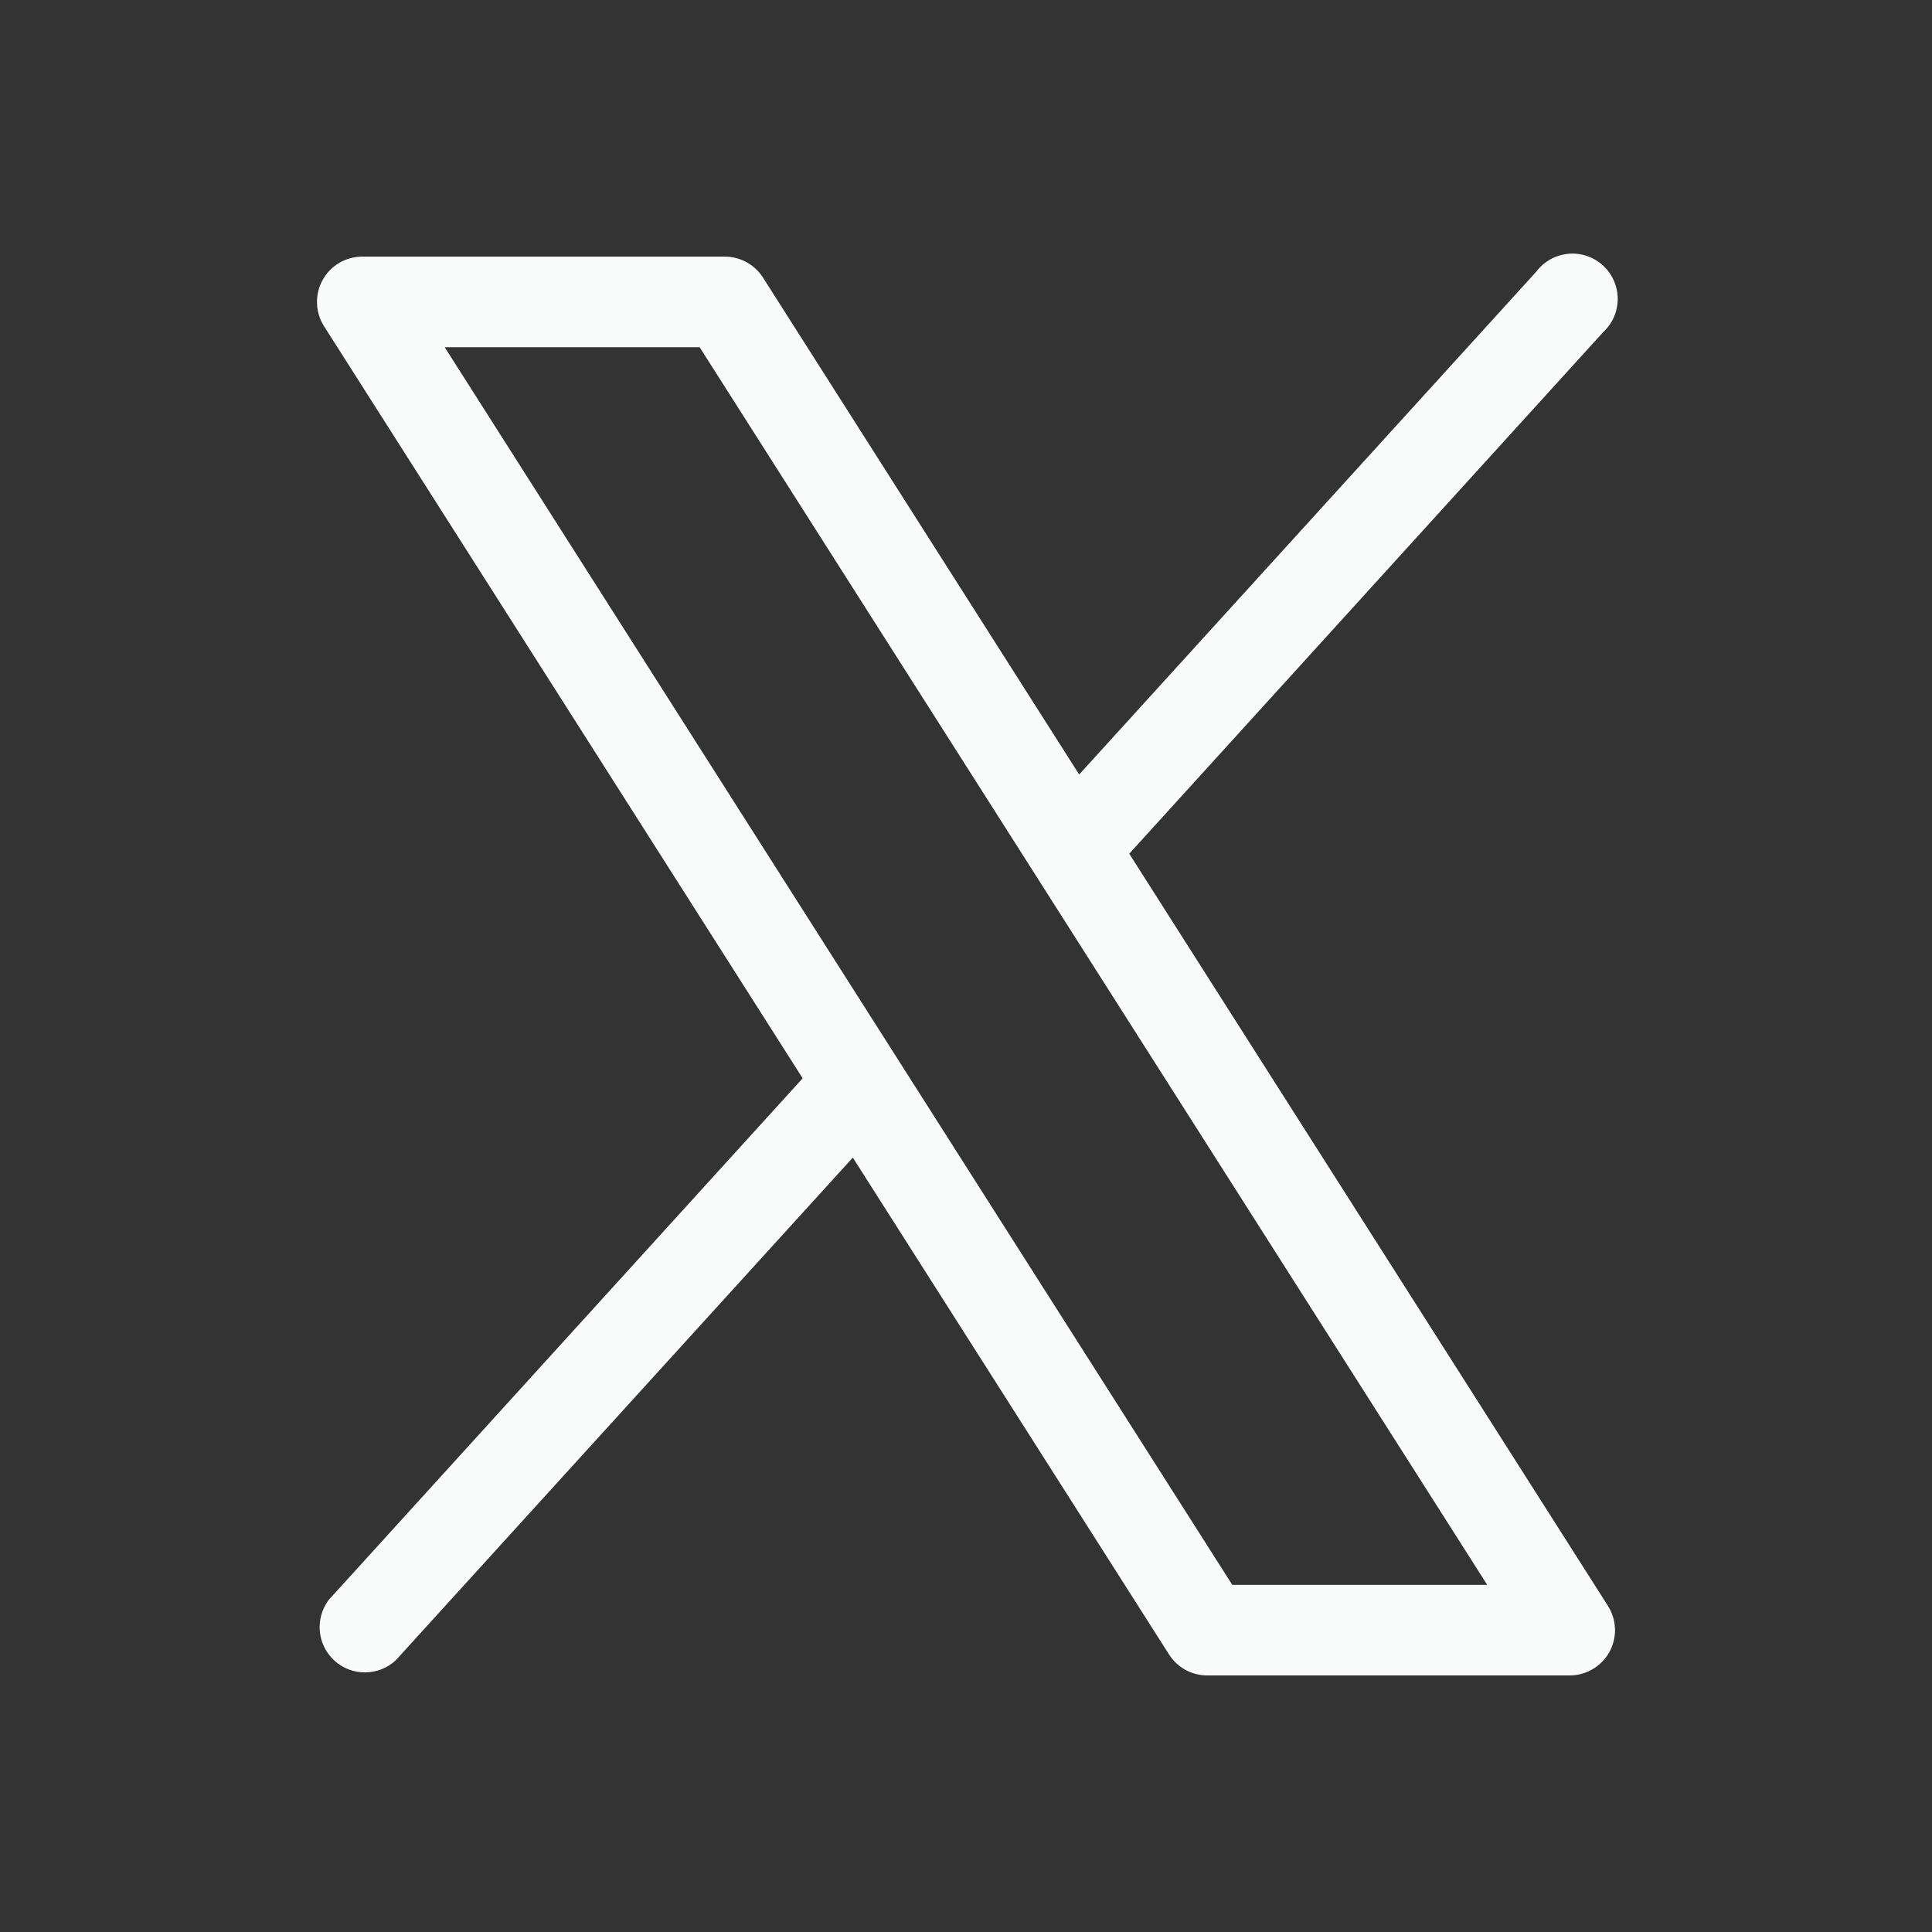 <svg width="24" height="24" viewBox="0 0 24 24" fill="none" xmlns="http://www.w3.org/2000/svg">
<rect x="0" y="0" width="24" height="24" fill="#333333" stroke="none"/>
<path d="M19.974 19.948L14.028 10.605L19.916 4.125C19.973 4.072 20.019 4.008 20.05 3.936C20.081 3.864 20.096 3.787 20.096 3.709C20.095 3.631 20.078 3.554 20.046 3.482C20.014 3.411 19.968 3.347 19.91 3.295C19.852 3.243 19.784 3.203 19.709 3.179C19.635 3.154 19.557 3.145 19.479 3.153C19.401 3.161 19.326 3.184 19.258 3.222C19.19 3.261 19.13 3.313 19.084 3.375L13.406 9.621L9.478 3.448C9.427 3.368 9.356 3.302 9.272 3.256C9.189 3.211 9.095 3.187 9 3.188H4.5C4.399 3.188 4.3 3.215 4.213 3.266C4.127 3.318 4.055 3.391 4.007 3.48C3.958 3.568 3.935 3.668 3.938 3.768C3.941 3.869 3.971 3.967 4.025 4.052L9.971 13.395L4.083 19.875C3.999 19.988 3.96 20.127 3.973 20.267C3.987 20.407 4.052 20.537 4.157 20.631C4.261 20.725 4.397 20.776 4.537 20.775C4.678 20.774 4.813 20.721 4.916 20.625L10.594 14.38L14.522 20.552C14.573 20.632 14.643 20.698 14.727 20.744C14.811 20.79 14.905 20.813 15 20.813H19.5C19.601 20.813 19.699 20.785 19.786 20.734C19.873 20.683 19.944 20.609 19.993 20.521C20.041 20.433 20.065 20.333 20.062 20.232C20.058 20.131 20.028 20.033 19.974 19.948ZM15.308 19.688L5.524 4.313H8.691L18.475 19.688H15.308Z" fill="#F9FBFB"/>
</svg>
